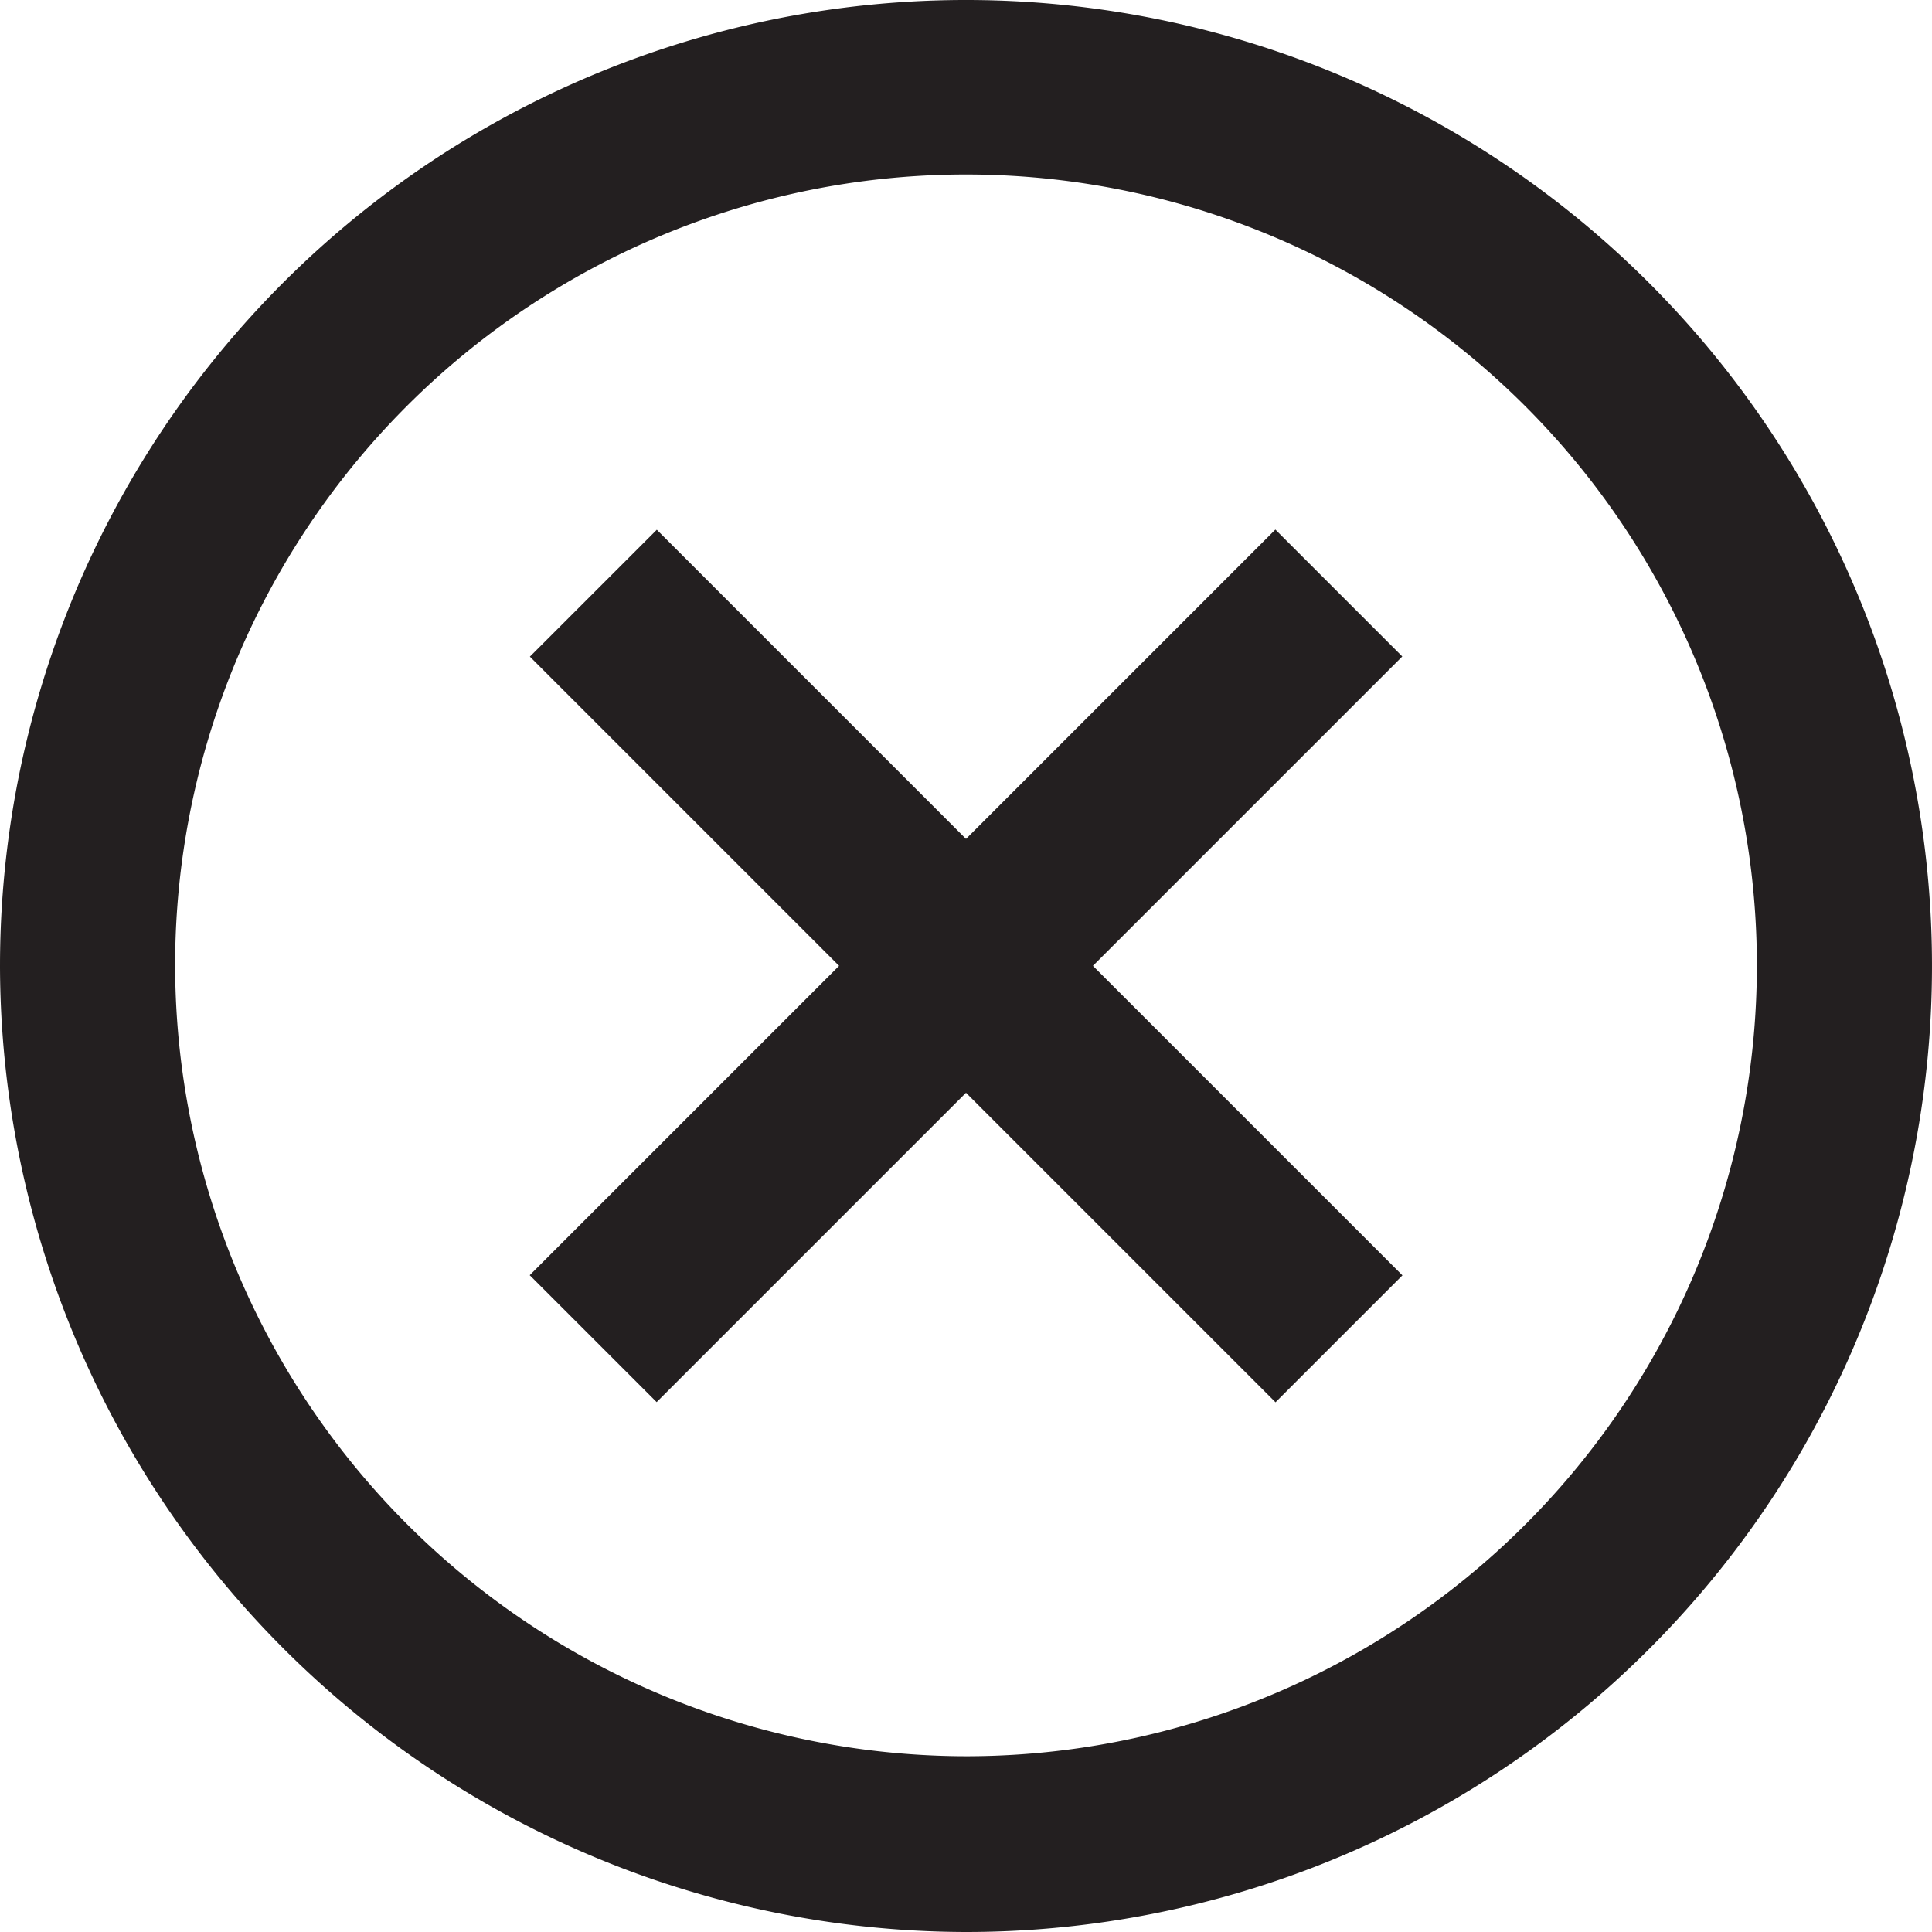 <svg id="Layer_1" data-name="Layer 1" xmlns="http://www.w3.org/2000/svg" viewBox="0 0 31 31"><defs><style>.cls-1{fill:#231f20;}</style></defs><path class="cls-1" d="M3.31,16A12.69,12.69,0,1,1,16,28.68,12.71,12.71,0,0,1,3.31,16M16,31.5A15.5,15.5,0,1,0,.5,16,15.53,15.53,0,0,0,16,31.5" transform="translate(-0.5 -0.5)"/><rect class="cls-1" x="14.56" y="7.54" width="2.88" height="16.92" transform="translate(15.5 -7.13) rotate(45)"/><rect class="cls-1" x="14.56" y="7.54" width="2.88" height="16.92" transform="translate(38.13 15.5) rotate(135)"/></svg>